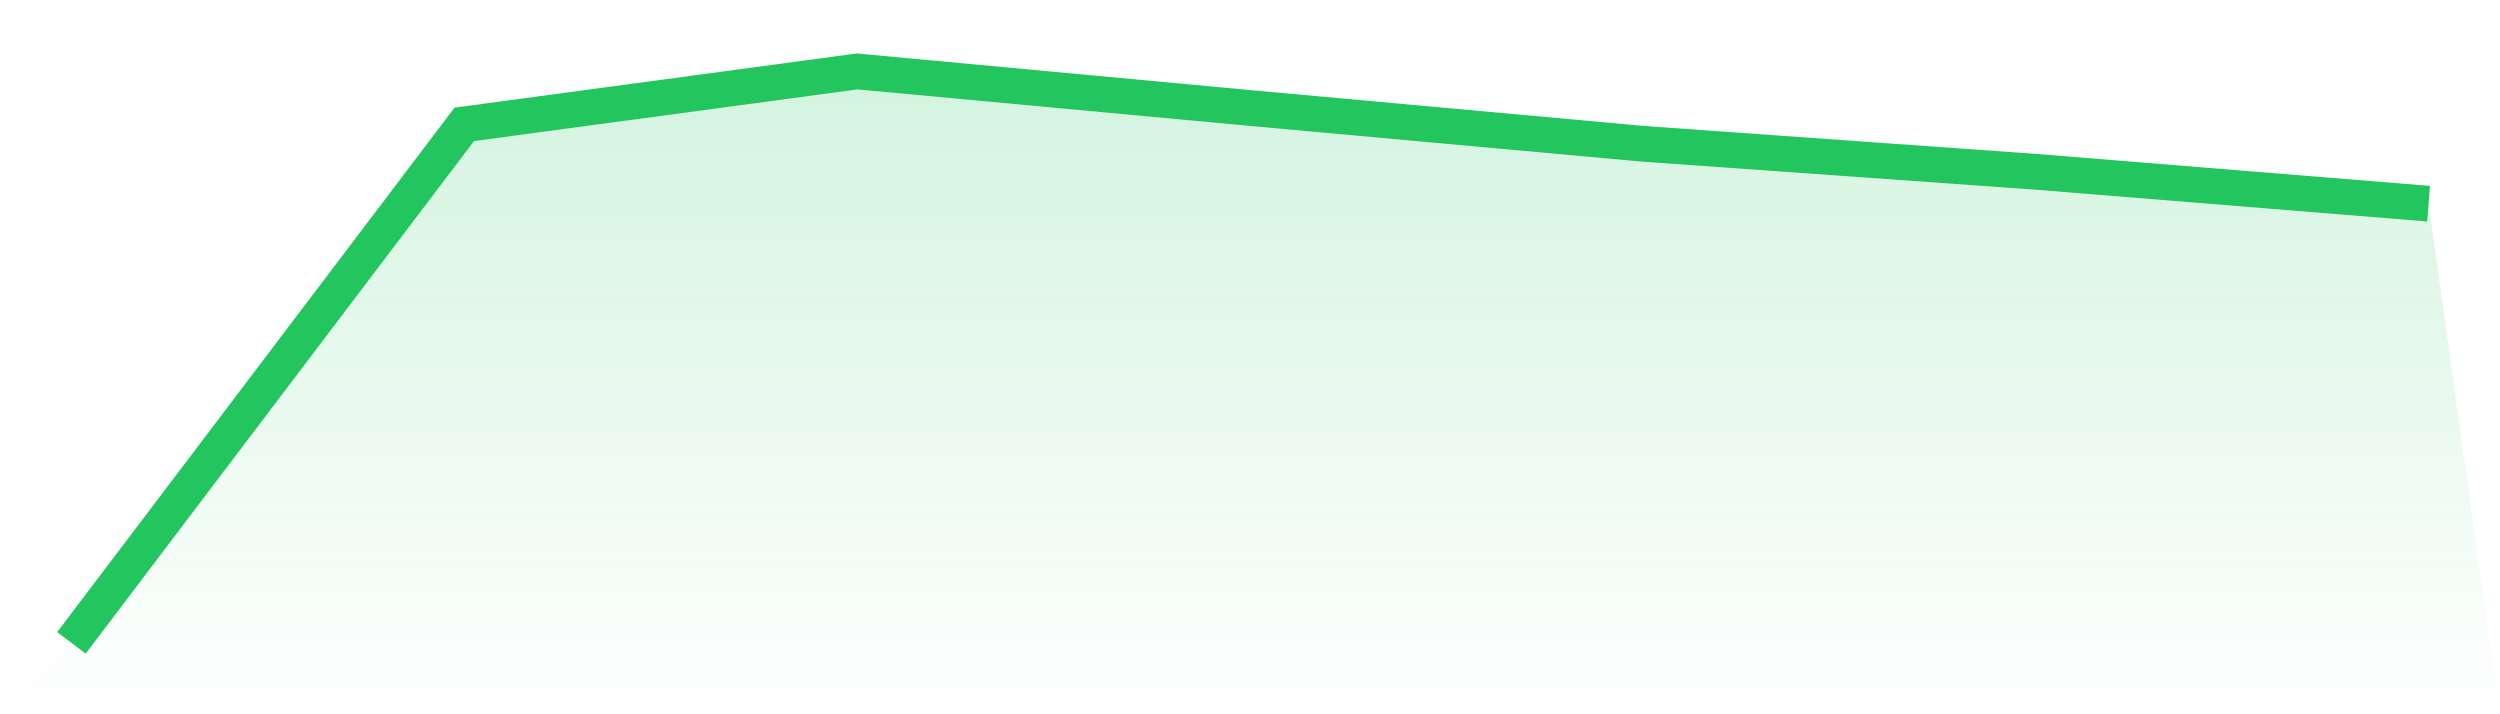 <svg viewBox="0 0 140 40" xmlns="http://www.w3.org/2000/svg">
<defs>
<linearGradient id="gradient" x1="0" x2="0" y1="0" y2="1">
<stop offset="0%" stop-color="#22c55e" stop-opacity="0.2"/>
<stop offset="100%" stop-color="#22c55e" stop-opacity="0"/>
</linearGradient>
</defs>
<path d="M4,36 L4,36 L26,6.963 L48,4 L70,6.048 L92,8.052 L114,9.62 L136,11.406 L140,40 L0,40 z" fill="url(#gradient)"/>
<path d="M4,36 L4,36 L26,6.963 L48,4 L70,6.048 L92,8.052 L114,9.62 L136,11.406" fill="none" stroke="#22c55e" stroke-width="2"/>
</svg>